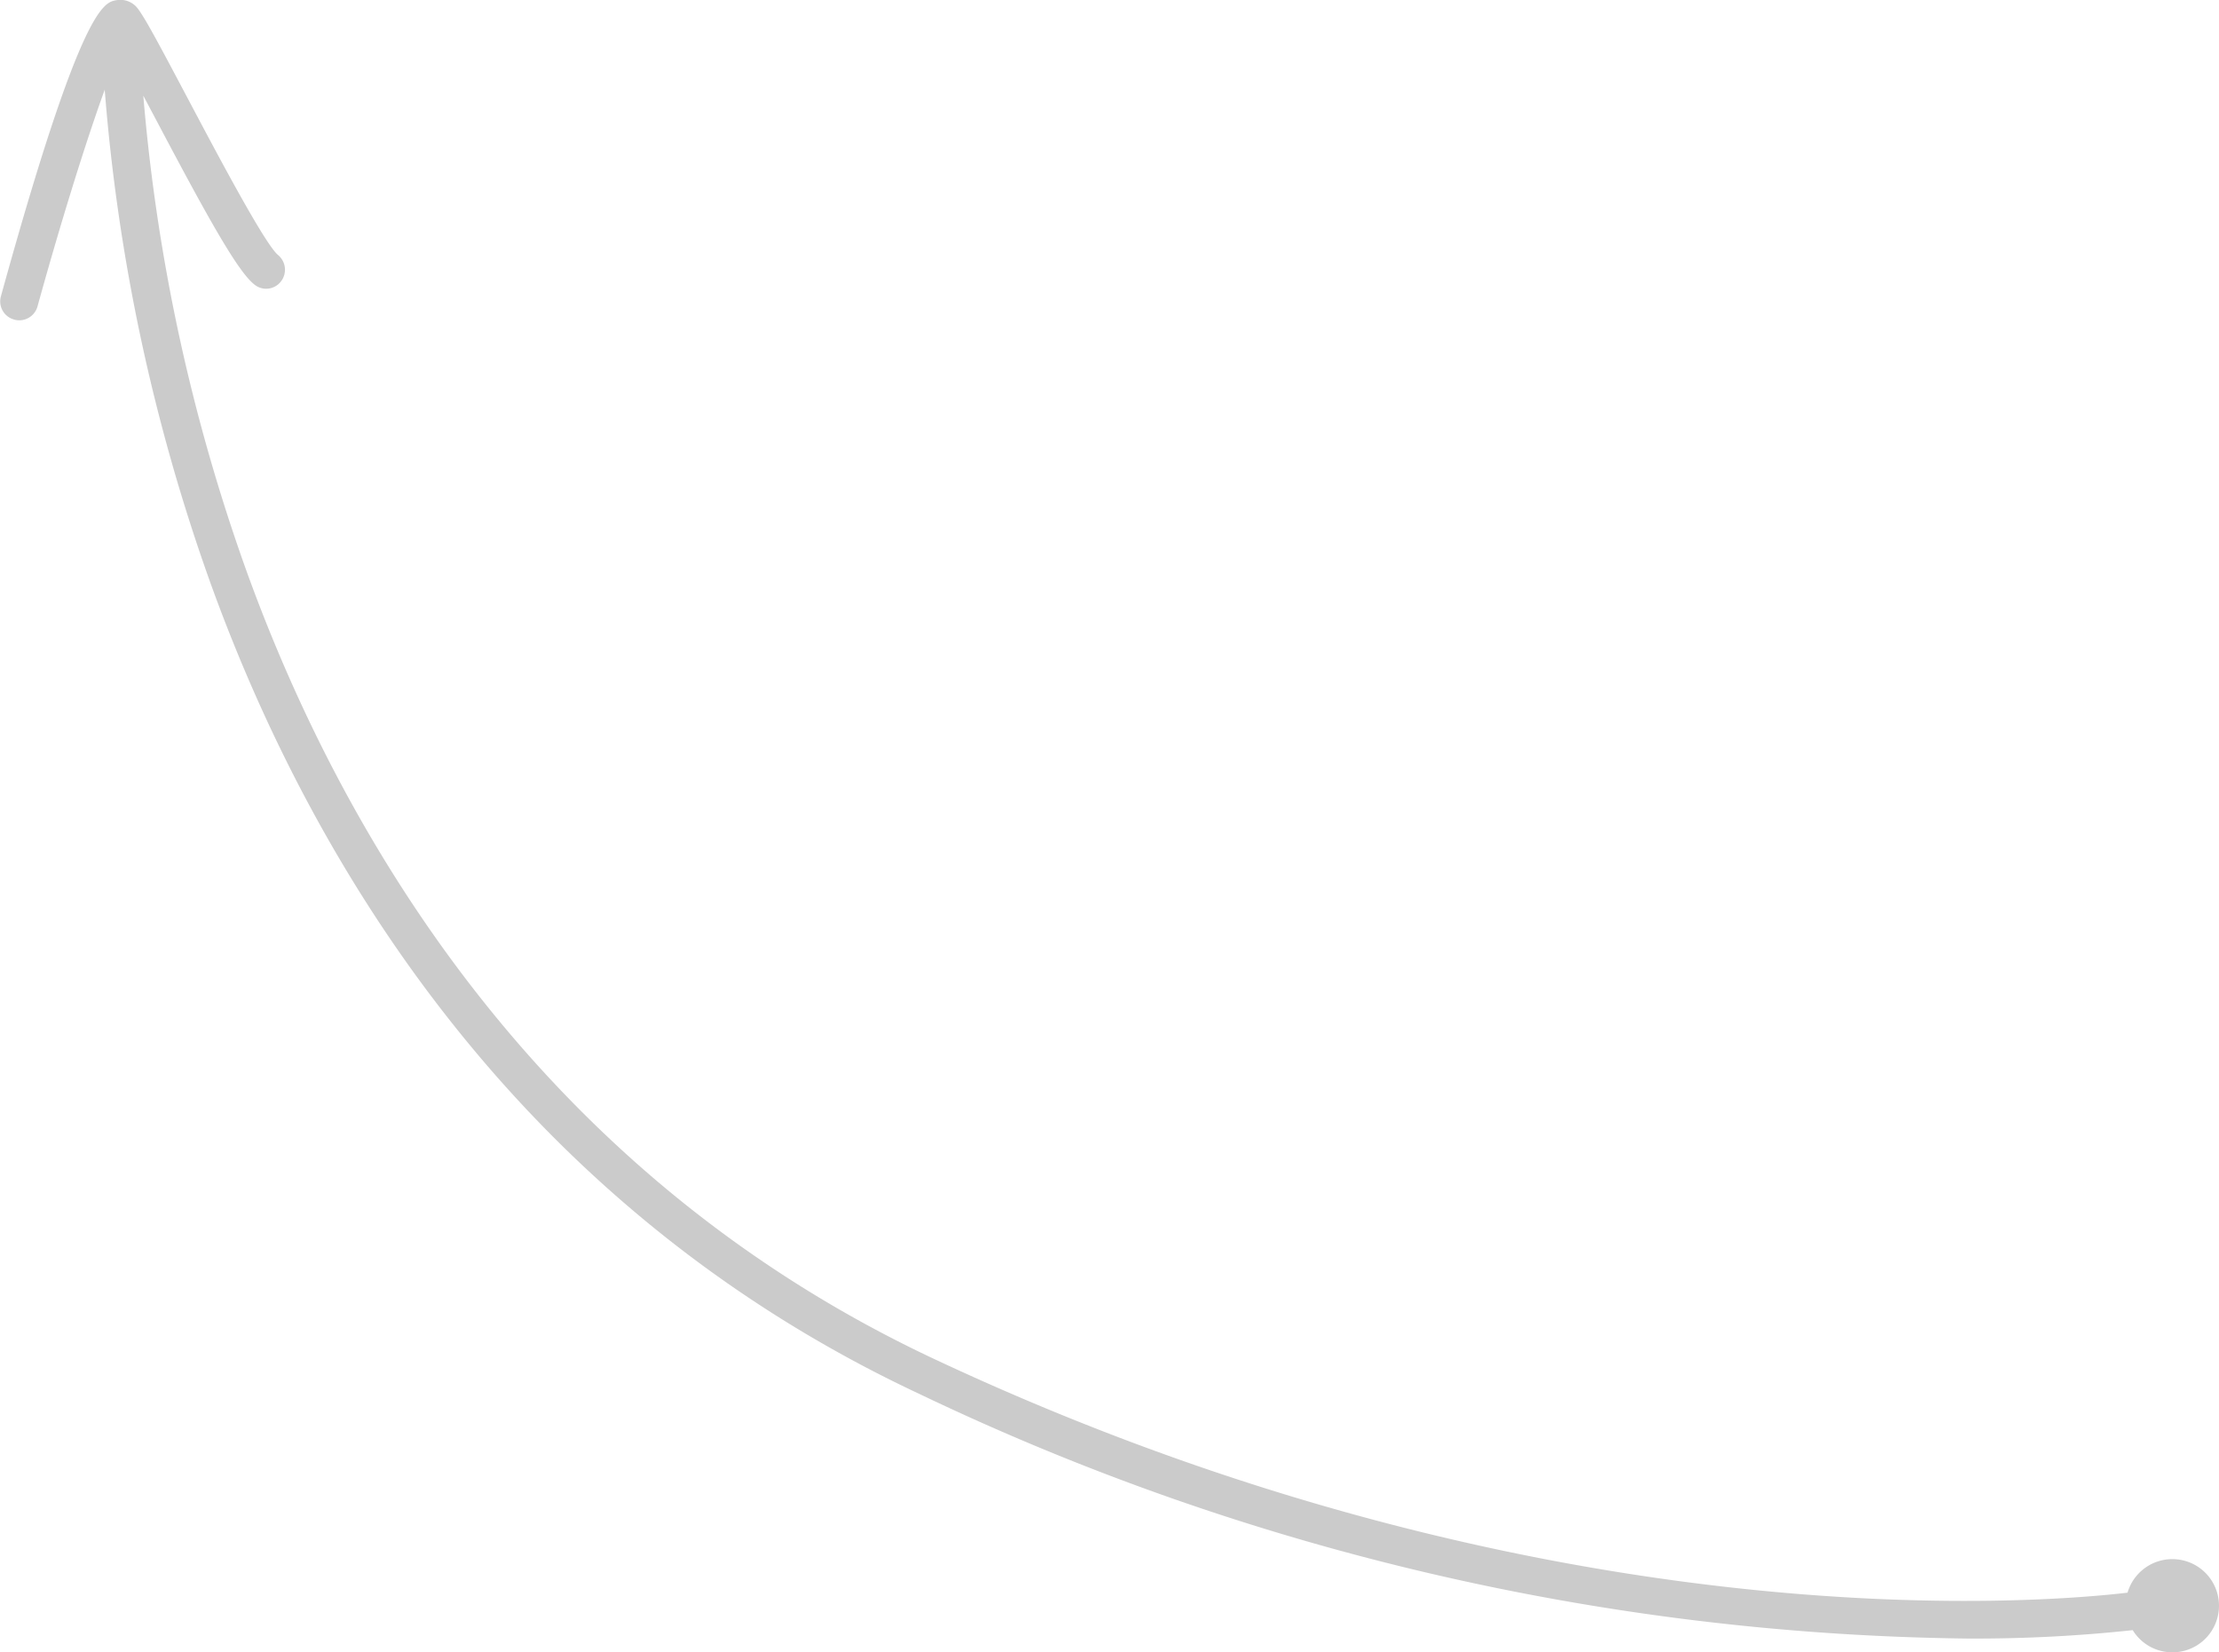 <svg xmlns="http://www.w3.org/2000/svg" width="90" height="67" viewBox="0 0 90 67">
  <defs>
    <style>
      .cls-1 {
        fill: #CBCBCB;
        fill-rule: evenodd;
      }
    </style>
  </defs>
  <path id="arrow.svg" class="cls-1" d="M1049.1,2373.23a1.893,1.893,0,0,0-1.81,1.36c-3.57.42-23.66,2.12-48.364-9.46-16.35-7.66-24.237-21.69-27.974-32.1a75.765,75.765,0,0,1-4.14-19.15c0.139,0.26.279,0.53,0.419,0.79,2.3,4.36,3.447,6.39,4.113,6.89a0.756,0.756,0,0,0,1.054-.15,0.773,0.773,0,0,0-.124-1.07c-0.545-.46-2.5-4.16-3.676-6.38-1.07-2.02-1.69-3.19-2-3.6a0.886,0.886,0,0,0-.888-0.35c-0.5.09-1.434,0.27-4.674,12.01a0.762,0.762,0,0,0,.54.94,0.725,0.725,0,0,0,.2.03,0.768,0.768,0,0,0,.744-0.56c0.88-3.19,1.93-6.6,2.727-8.79a77.213,77.213,0,0,0,4.234,19.85c3.833,10.71,11.939,25.13,28.786,33.03a101.191,101.191,0,0,0,42.473,9.93,59.924,59.924,0,0,0,6.76-.34A1.89,1.89,0,1,0,1049.1,2373.23Z" transform="translate(-961 -2310)"/>
</svg>
